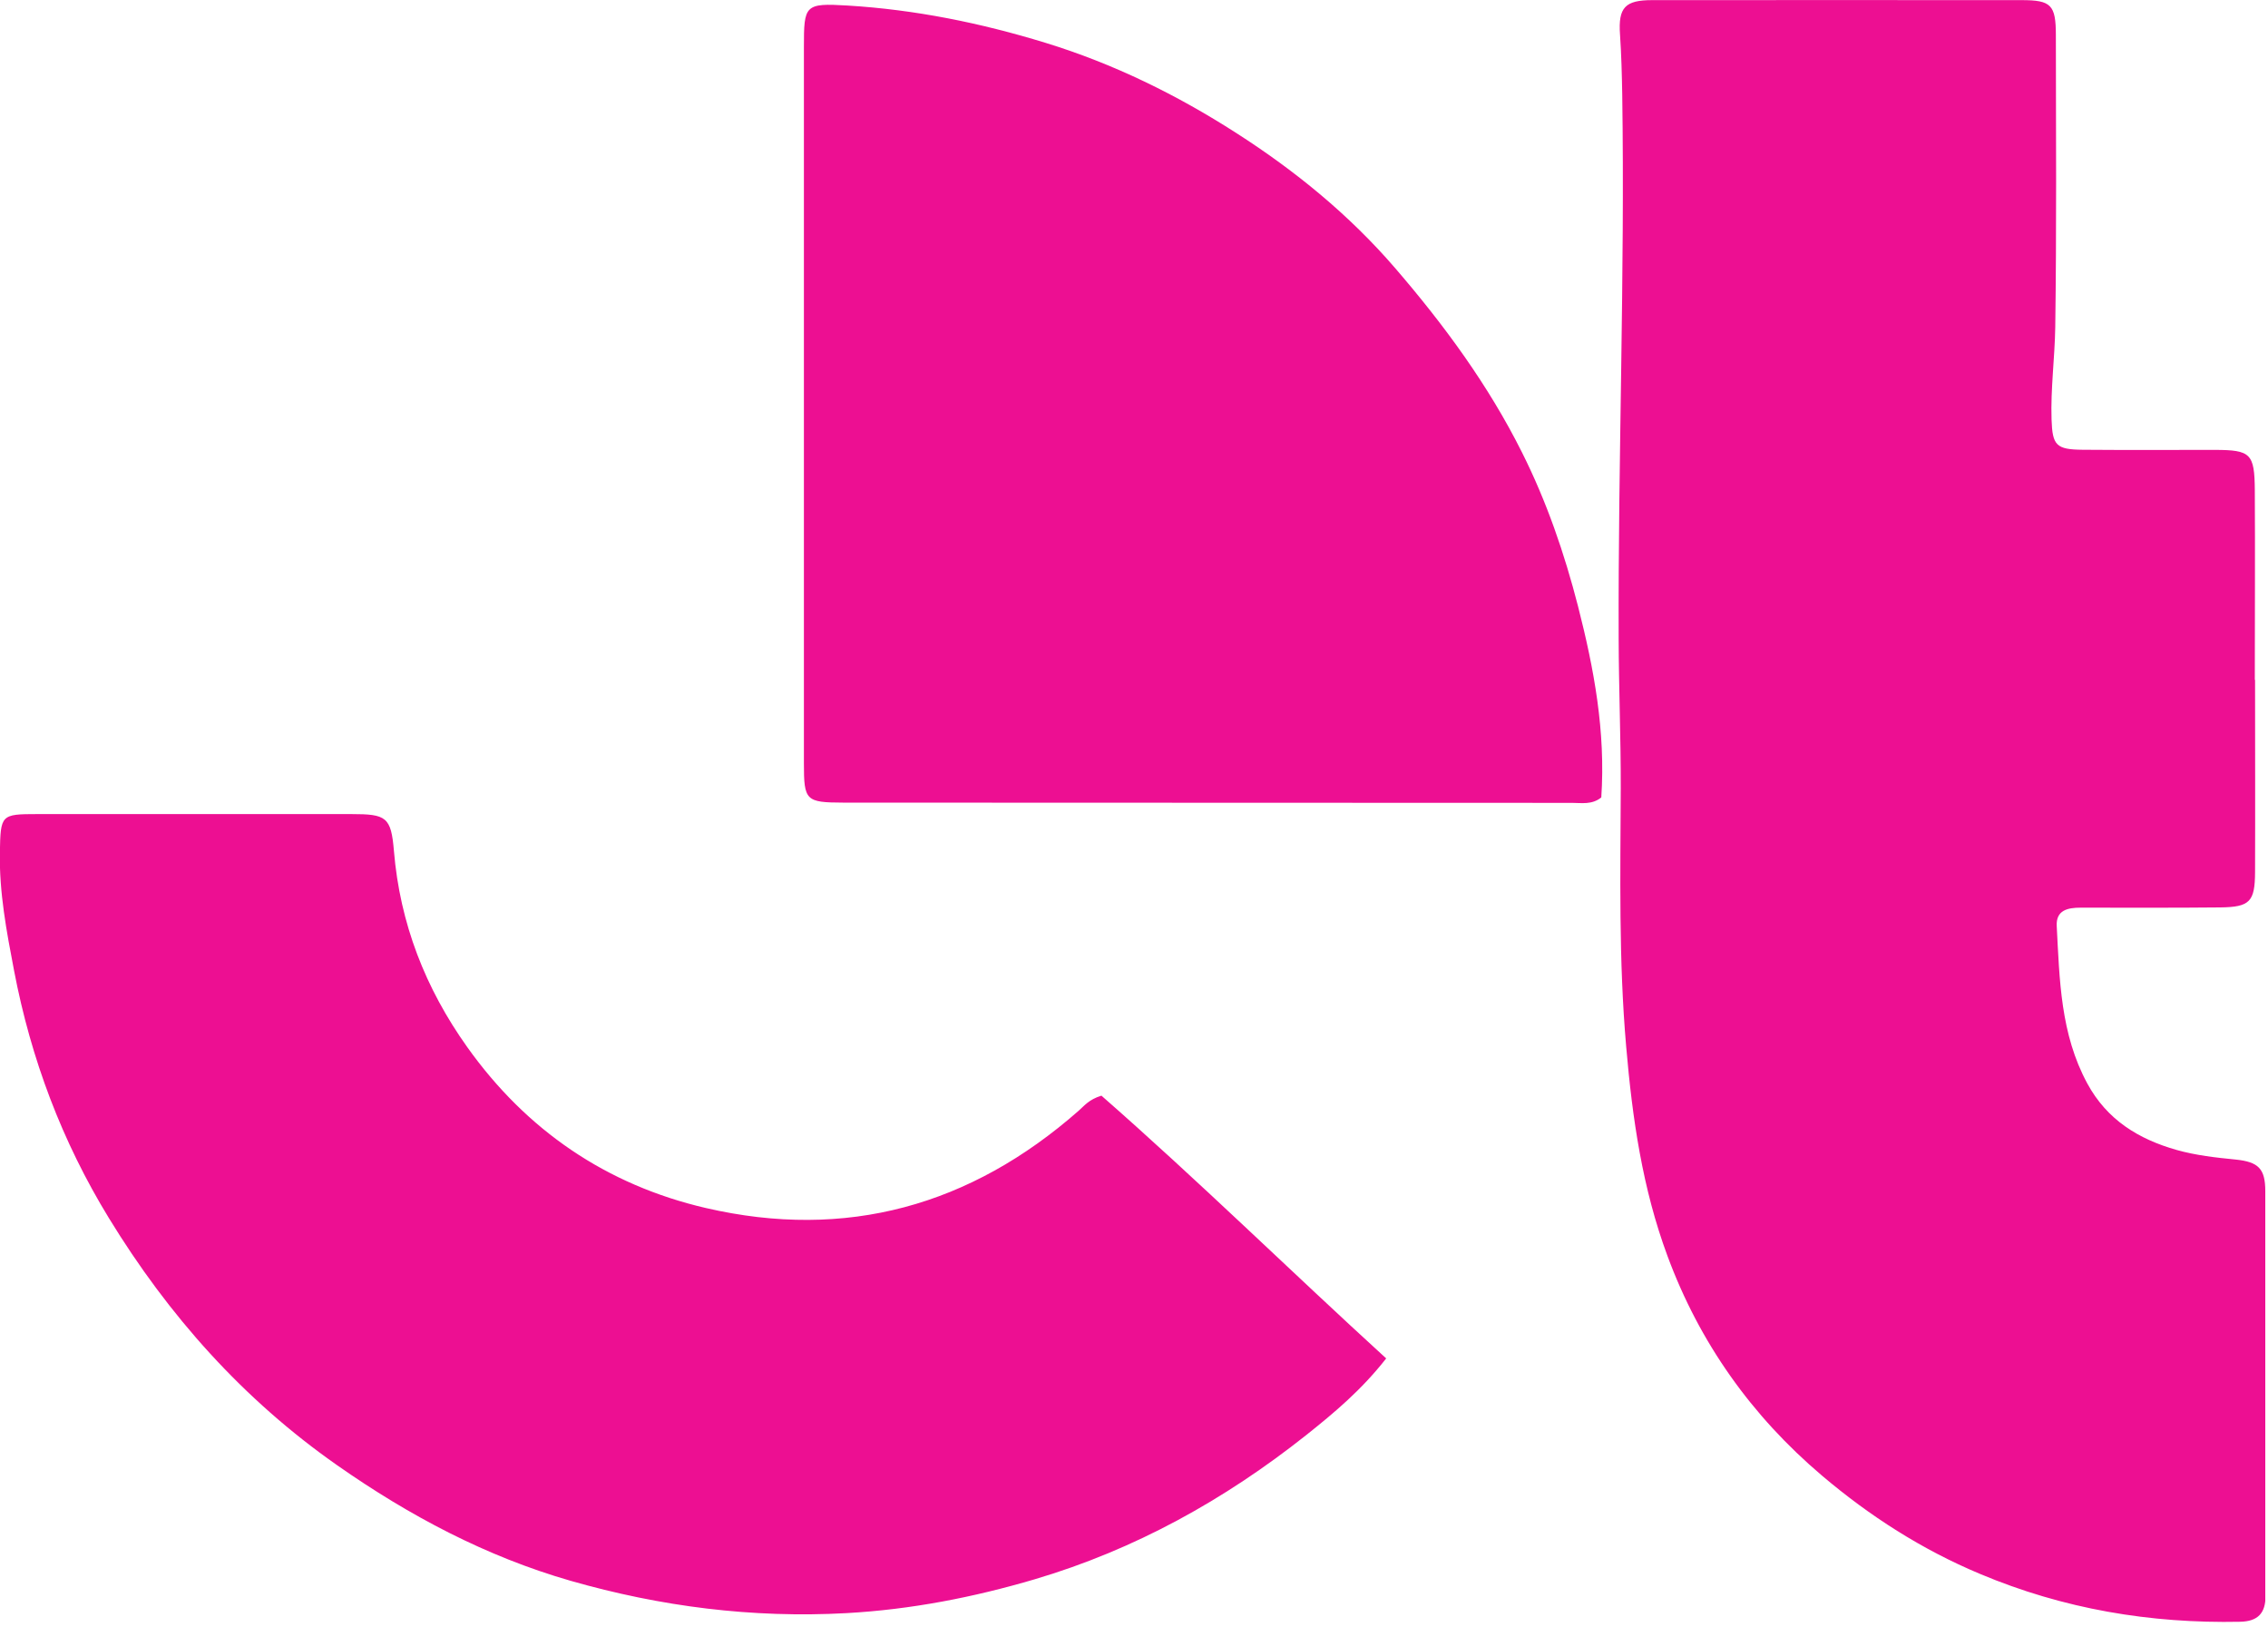 <svg xmlns="http://www.w3.org/2000/svg" width="184" height="132" viewBox="0 0 184 132" fill="none"><g clip-path="url(#clip0_134_4)"><path d="M182.93 55.15C182.93 50.02 182.96 44.89 182.93 39.76C182.91 36.78 182.59 36.5 179.7 36.49C176.12 36.49 172.55 36.51 168.97 36.48C166.81 36.46 166.51 36.13 166.44 34.02C166.36 31.52 166.7 29.04 166.74 26.55C166.85 18.66 166.8 10.76 166.79 2.87C166.79 0.39 166.41 0.01 164 0.01C154.01 -0 144.03 0.01 134.04 0.01C131.86 0.01 131.27 0.59 131.43 2.81C131.54 4.43 131.58 6.04 131.61 7.66C131.83 22.37 131.27 37.07 131.32 51.78C131.33 55.82 131.5 59.88 131.49 63.91C131.46 70.91 131.32 77.88 131.93 84.89C132.43 90.72 133.25 96.4 135.28 101.87C137.88 108.91 142.11 114.85 147.82 119.69C151.69 122.97 155.91 125.68 160.64 127.66C167.42 130.51 174.44 131.69 181.74 131.54C183.16 131.51 183.81 130.86 183.8 129.42C183.78 118.49 183.8 107.56 183.78 96.62C183.78 94.78 183.22 94.24 181.37 94.05C179.75 93.89 178.14 93.71 176.58 93.27C173.49 92.39 170.94 90.83 169.34 87.88C167.16 83.86 167.09 79.47 166.86 75.11C166.79 73.83 167.74 73.62 168.79 73.62C172.57 73.62 176.35 73.64 180.13 73.6C182.53 73.57 182.94 73.14 182.95 70.73C182.97 65.53 182.95 60.34 182.95 55.14L182.93 55.15ZM89.35 88.87C88.32 89.19 87.95 89.71 87.5 90.1C78.74 97.8 68.65 100.62 57.26 97.98C49.21 96.11 42.72 91.69 37.9 84.92C34.51 80.16 32.45 74.9 31.96 69.03C31.73 66.26 31.34 66.03 28.52 66.03C20.02 66.03 11.51 66.03 3.01 66.03C0.07 66.03 0.05 66.09 -0.01 69.11C-0.07 72.38 0.53 75.53 1.14 78.72C2.51 85.89 5.03 92.58 8.83 98.79C13.67 106.71 19.73 113.51 27.36 118.85C33.2 122.94 39.44 126.25 46.3 128.22C53.6 130.31 61.04 131.26 68.67 130.84C73.9 130.55 78.98 129.56 83.96 128.09C92.07 125.69 99.35 121.65 105.97 116.4C108.23 114.6 110.45 112.75 112.46 110.18C104.65 103.05 97.18 95.72 89.36 88.87H89.35ZM129.91 64.69C130.27 59.32 129.32 54.25 128.03 49.2C126.92 44.88 125.48 40.69 123.48 36.7C120.75 31.24 117.17 26.37 113.19 21.75C109.45 17.41 105.06 13.84 100.3 10.79C95.49 7.7 90.35 5.17 84.81 3.47C79.56 1.86 74.23 0.78 68.77 0.45C65.28 0.24 65.22 0.4 65.22 3.82C65.22 23.18 65.22 42.54 65.22 61.9C65.22 64.94 65.36 65.09 68.42 65.1C88.12 65.11 107.82 65.12 127.52 65.12C128.31 65.12 129.15 65.29 129.91 64.68V64.69Z" fill="#ED0F92"></path></g><defs><clipPath id="clip0_134_4"><rect width="183.78" height="131.58" fill="white"></rect></clipPath></defs></svg>